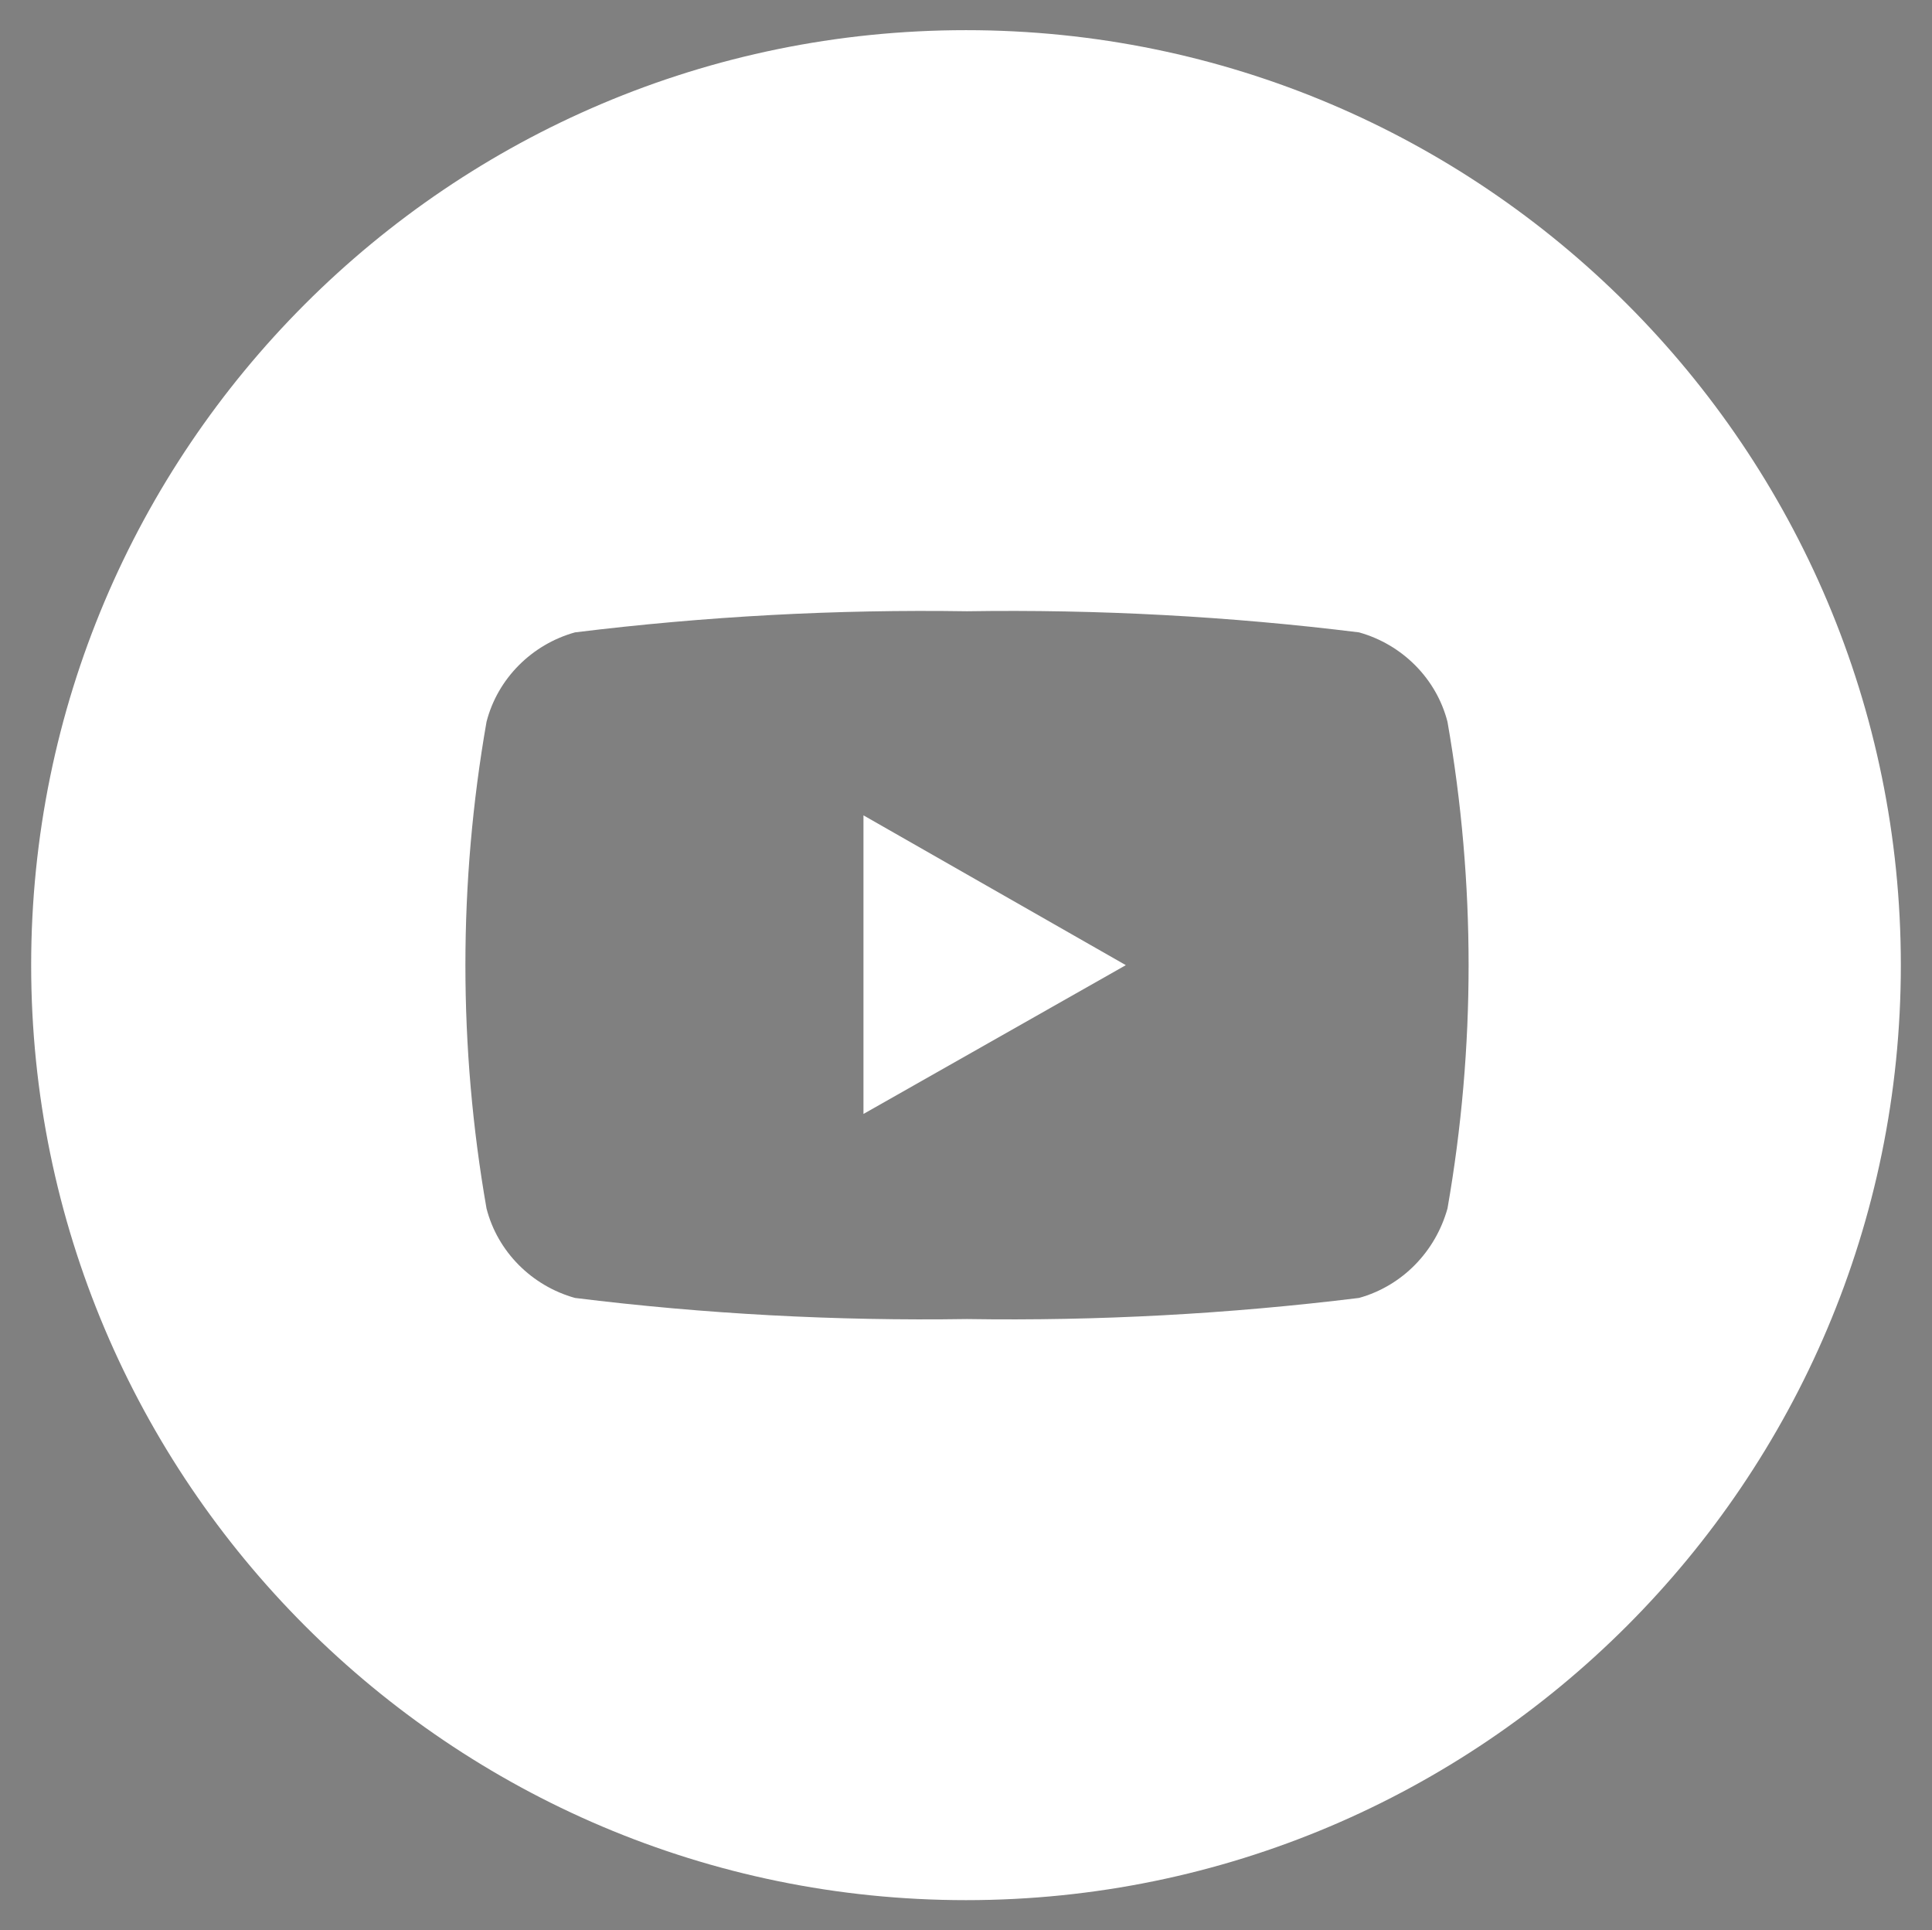 <?xml version="1.0" encoding="utf-8"?>
<!-- Generator: Adobe Illustrator 26.0.2, SVG Export Plug-In . SVG Version: 6.00 Build 0)  -->
<svg version="1.1" id="Ebene_1" xmlns="http://www.w3.org/2000/svg" xmlns:xlink="http://www.w3.org/1999/xlink" x="0px" y="0px"
	 viewBox="0 0 192.2 192" style="enable-background:new 0 0 192.2 192;" xml:space="preserve">
<rect x="0" y="0" width="192.2" height="192" fill="#808080" stroke="none"/>
<style type="text/css">
	.st0{fill:#113755;}
	.st1{fill:#FFFFFF;}
	.st2{fill:none;}
</style>
<g>
	<g id="Gruppe_235" transform="translate(9.896 6.762)">
		<g id="Gruppe_234" transform="translate(0 0)">
			<polygon class="st0" points="138.5,74.5 138.5,74.6 138.5,74.5 			"/>
		</g>
	</g>
	<polygon class="st1" points="85.9,81.1 112,96 85.9,110.8 	"/>
	<path class="st1" d="M96.1,3c-51.4,0-93,41.7-93,93s41.7,93,93,93s93-41.7,93-93S147.5,3,96.1,3z M144,120.2
		c-1.2,4.3-4.5,7.7-8.8,8.9c-13,1.6-26,2.3-39,2.1c-13,0.2-26.1-0.5-39-2.1c-4.3-1.2-7.7-4.6-8.8-8.9c-2.8-16-2.8-32.4,0-48.4
		c1.1-4.3,4.5-7.7,8.8-8.9c13-1.6,26-2.3,39-2.1c13-0.2,26.1,0.5,39,2.1c4.3,1.2,7.7,4.6,8.8,8.9h0
		C146.8,87.8,146.8,104.2,144,120.2z"/>
	<path class="st2" d="M144,71.8L144,71.8c-1.2-4.3-4.5-7.7-8.9-8.9c-12.9-1.6-26-2.3-39-2.1c-13-0.2-26.1,0.5-39,2.1
		c-4.3,1.2-7.7,4.6-8.8,8.9c-2.8,16-2.8,32.4,0,48.4c1.1,4.3,4.5,7.7,8.8,8.9c13,1.6,26,2.3,39,2.1c13,0.2,26.1-0.5,39-2.1
		c4.3-1.2,7.7-4.6,8.8-8.9C146.8,104.2,146.8,87.8,144,71.8z M85.9,110.8V81.1L112,96L85.9,110.8z"/>
</g>
</svg>
